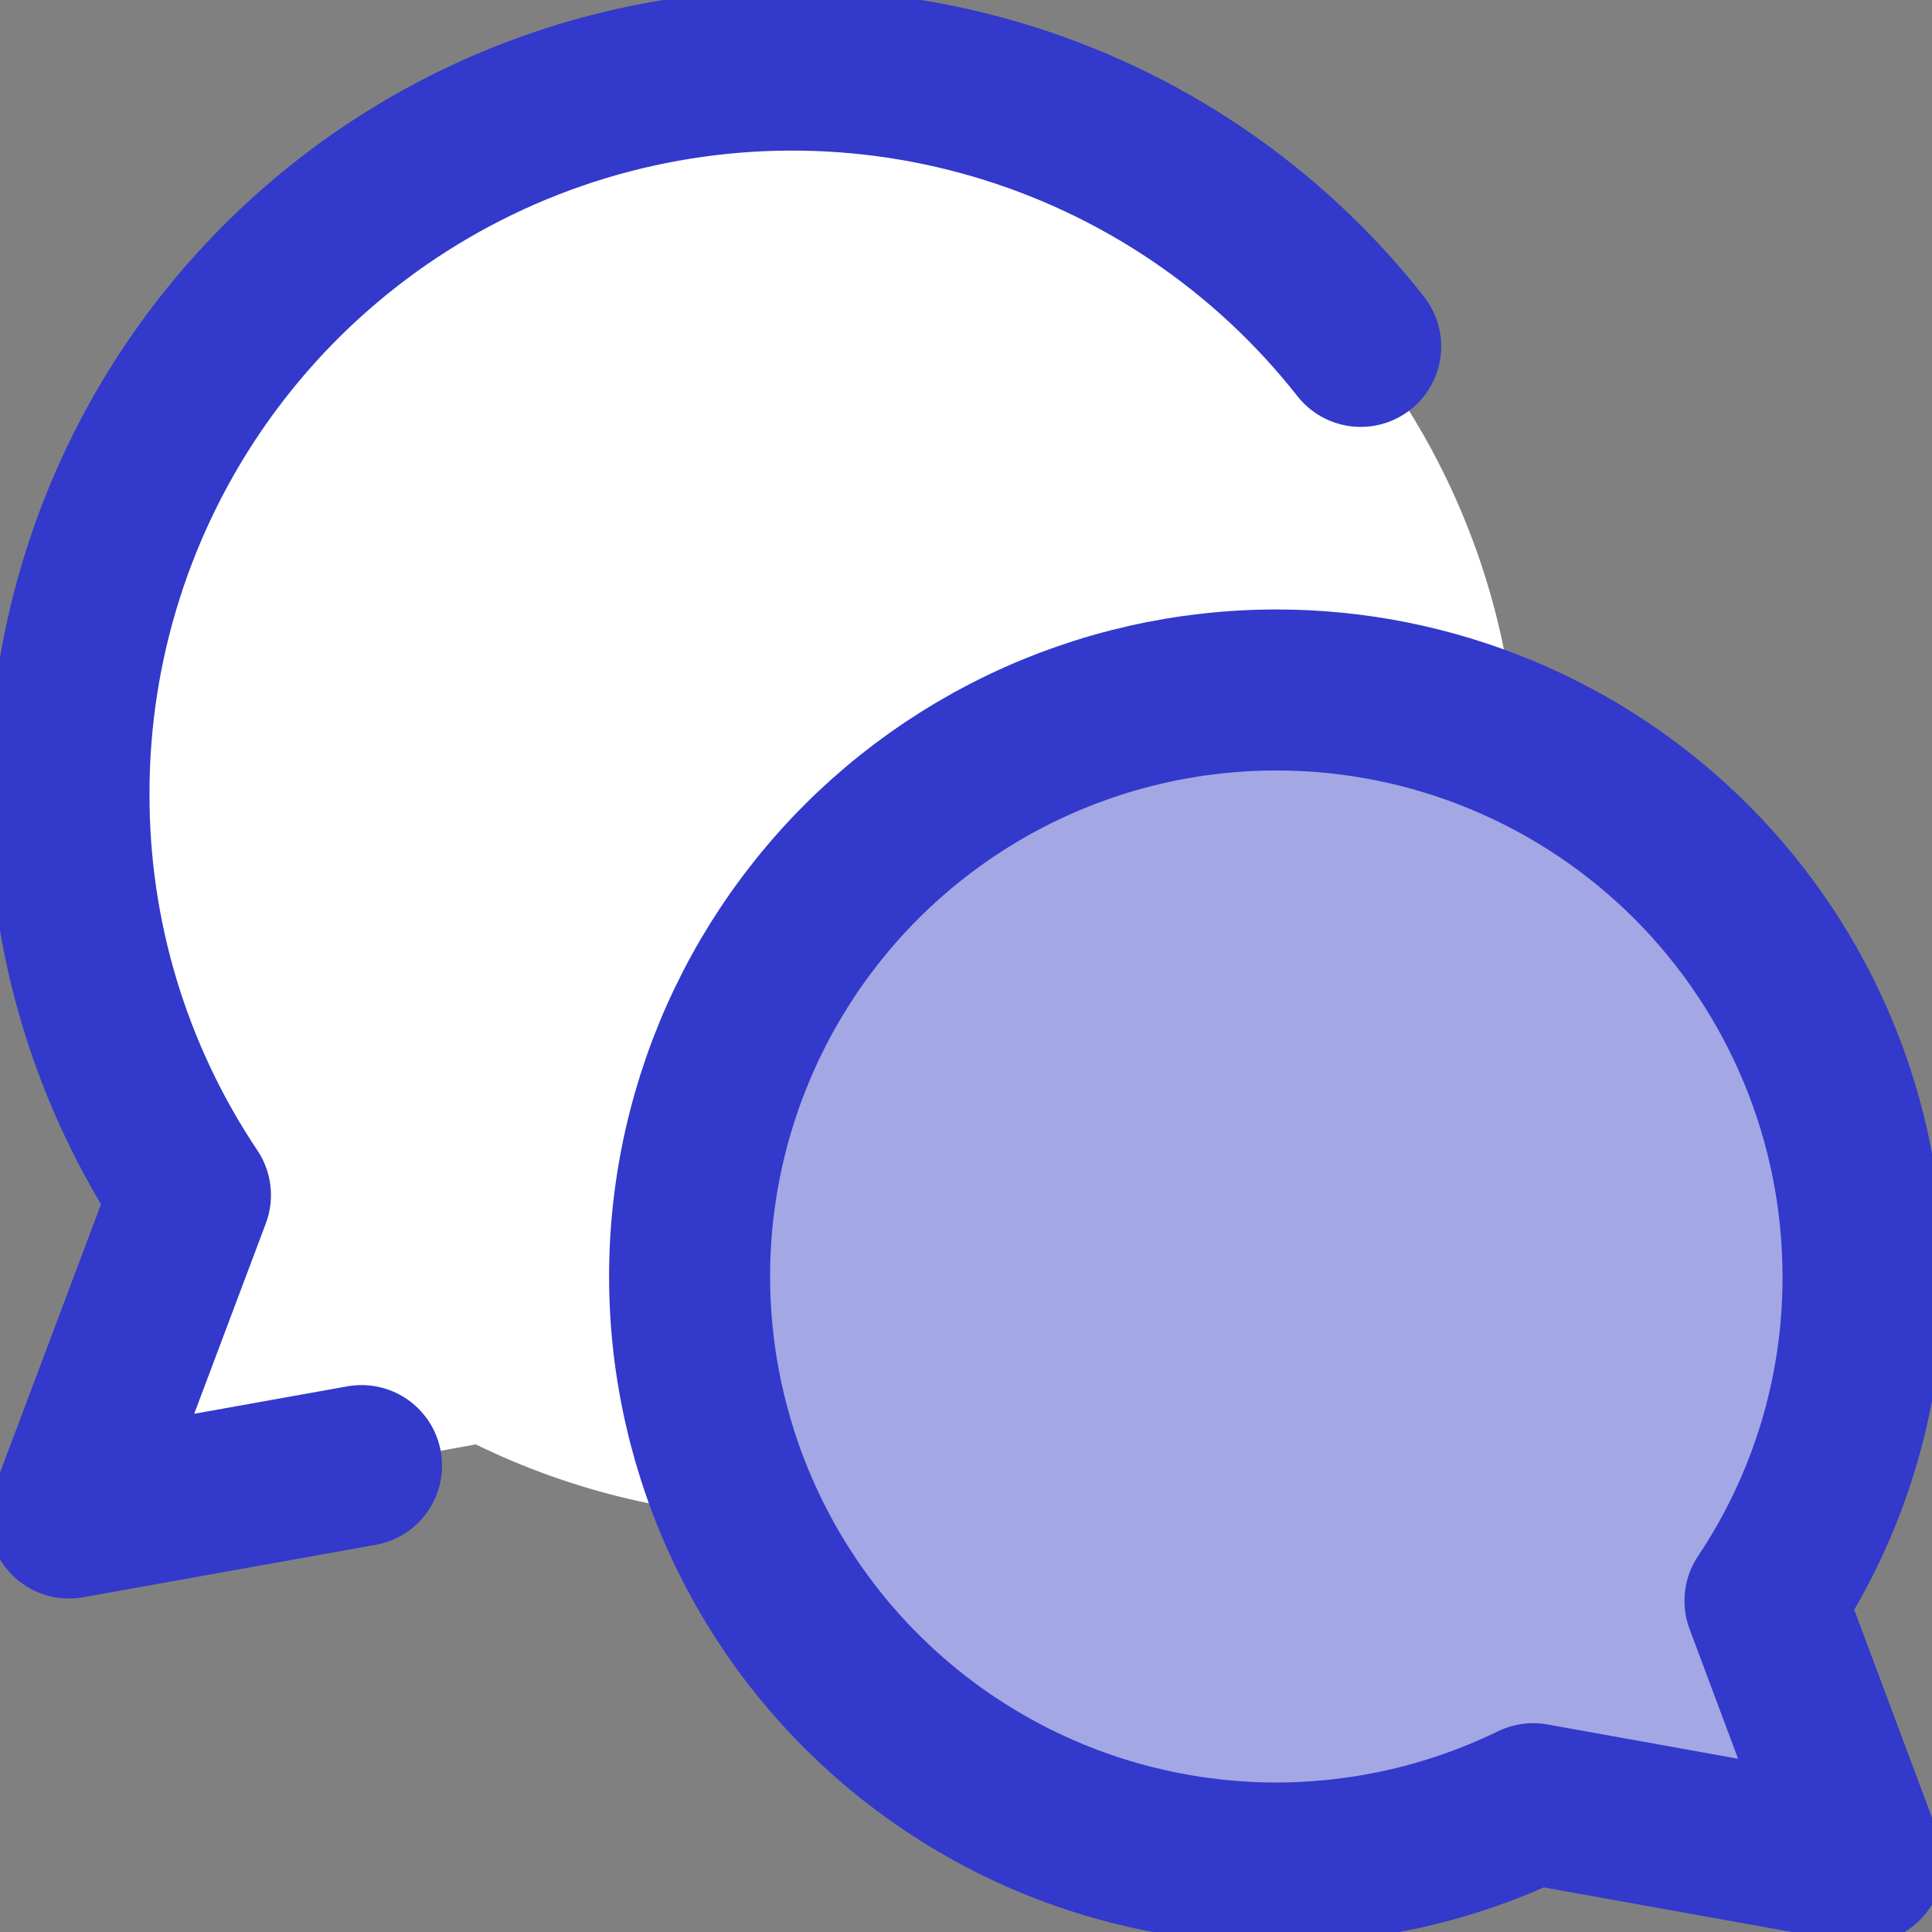 <svg width="24" height="24" viewBox="0 0 24 24" fill="none" xmlns="http://www.w3.org/2000/svg">
<rect x="0" y="0" width="24" height="24" fill="#808080" stroke="none"/>
<g clip-path="url(#clip0_77_363)">
<path d="M9.857 0.857C8.229 0.857 6.632 1.3 5.235 2.136C3.838 2.973 2.695 4.172 1.926 5.607C1.157 7.042 0.792 8.659 0.87 10.285C0.947 11.911 1.465 13.486 2.366 14.841L0.857 18.857L5.911 17.943C7.128 18.538 8.463 18.85 9.818 18.857C11.172 18.863 12.511 18.564 13.733 17.982C14.956 17.399 16.032 16.548 16.88 15.492C17.728 14.436 18.326 13.202 18.631 11.882C18.936 10.562 18.939 9.191 18.64 7.87C18.341 6.549 17.748 5.312 16.904 4.253C16.061 3.193 14.989 2.337 13.769 1.749C12.549 1.161 11.211 0.856 9.857 0.857Z" fill="white"/>
<path d="M15.857 8.571C17.789 8.571 19.642 9.339 21.009 10.705C22.375 12.072 23.143 13.925 23.143 15.857C23.147 17.291 22.723 18.694 21.925 19.886L23.143 23.143L19.046 22.406C18.06 22.886 16.979 23.138 15.883 23.143C14.787 23.147 13.704 22.904 12.714 22.432C11.725 21.96 10.855 21.271 10.169 20.416C9.483 19.561 8.999 18.562 8.753 17.493C8.506 16.425 8.504 15.315 8.747 14.246C8.989 13.177 9.47 12.176 10.153 11.319C10.835 10.461 11.703 9.769 12.691 9.293C13.678 8.817 14.761 8.571 15.857 8.571Z" fill="#A3A7E4"/>
<path d="M15.857 8.571C17.789 8.571 19.642 9.339 21.009 10.705C22.375 12.072 23.143 13.925 23.143 15.857C23.147 17.291 22.723 18.694 21.925 19.886L23.143 23.143L19.046 22.406C18.06 22.886 16.979 23.138 15.883 23.143C14.787 23.147 13.704 22.904 12.714 22.432C11.725 21.96 10.855 21.271 10.169 20.416C9.483 19.561 8.999 18.562 8.753 17.493C8.506 16.425 8.504 15.315 8.747 14.246C8.989 13.177 9.47 12.176 10.153 11.319C10.835 10.461 11.703 9.769 12.691 9.293C13.678 8.817 14.761 8.571 15.857 8.571Z" stroke="#3239CB" stroke-width="2" stroke-linecap="round" stroke-linejoin="round"/>
<path d="M16.903 4.303C15.748 2.834 14.165 1.761 12.372 1.235C10.579 0.708 8.667 0.754 6.901 1.365C5.136 1.976 3.605 3.122 2.521 4.645C1.438 6.167 0.856 7.989 0.857 9.857C0.852 11.633 1.377 13.37 2.366 14.846L0.857 18.857L4.491 18.206" stroke="#3239CB" stroke-width="2" stroke-linecap="round" stroke-linejoin="round"/>
</g>
<defs>
<clipPath id="clip0_77_363">
<rect width="24" height="24" fill="white"/>
</clipPath>
</defs>
</svg>
